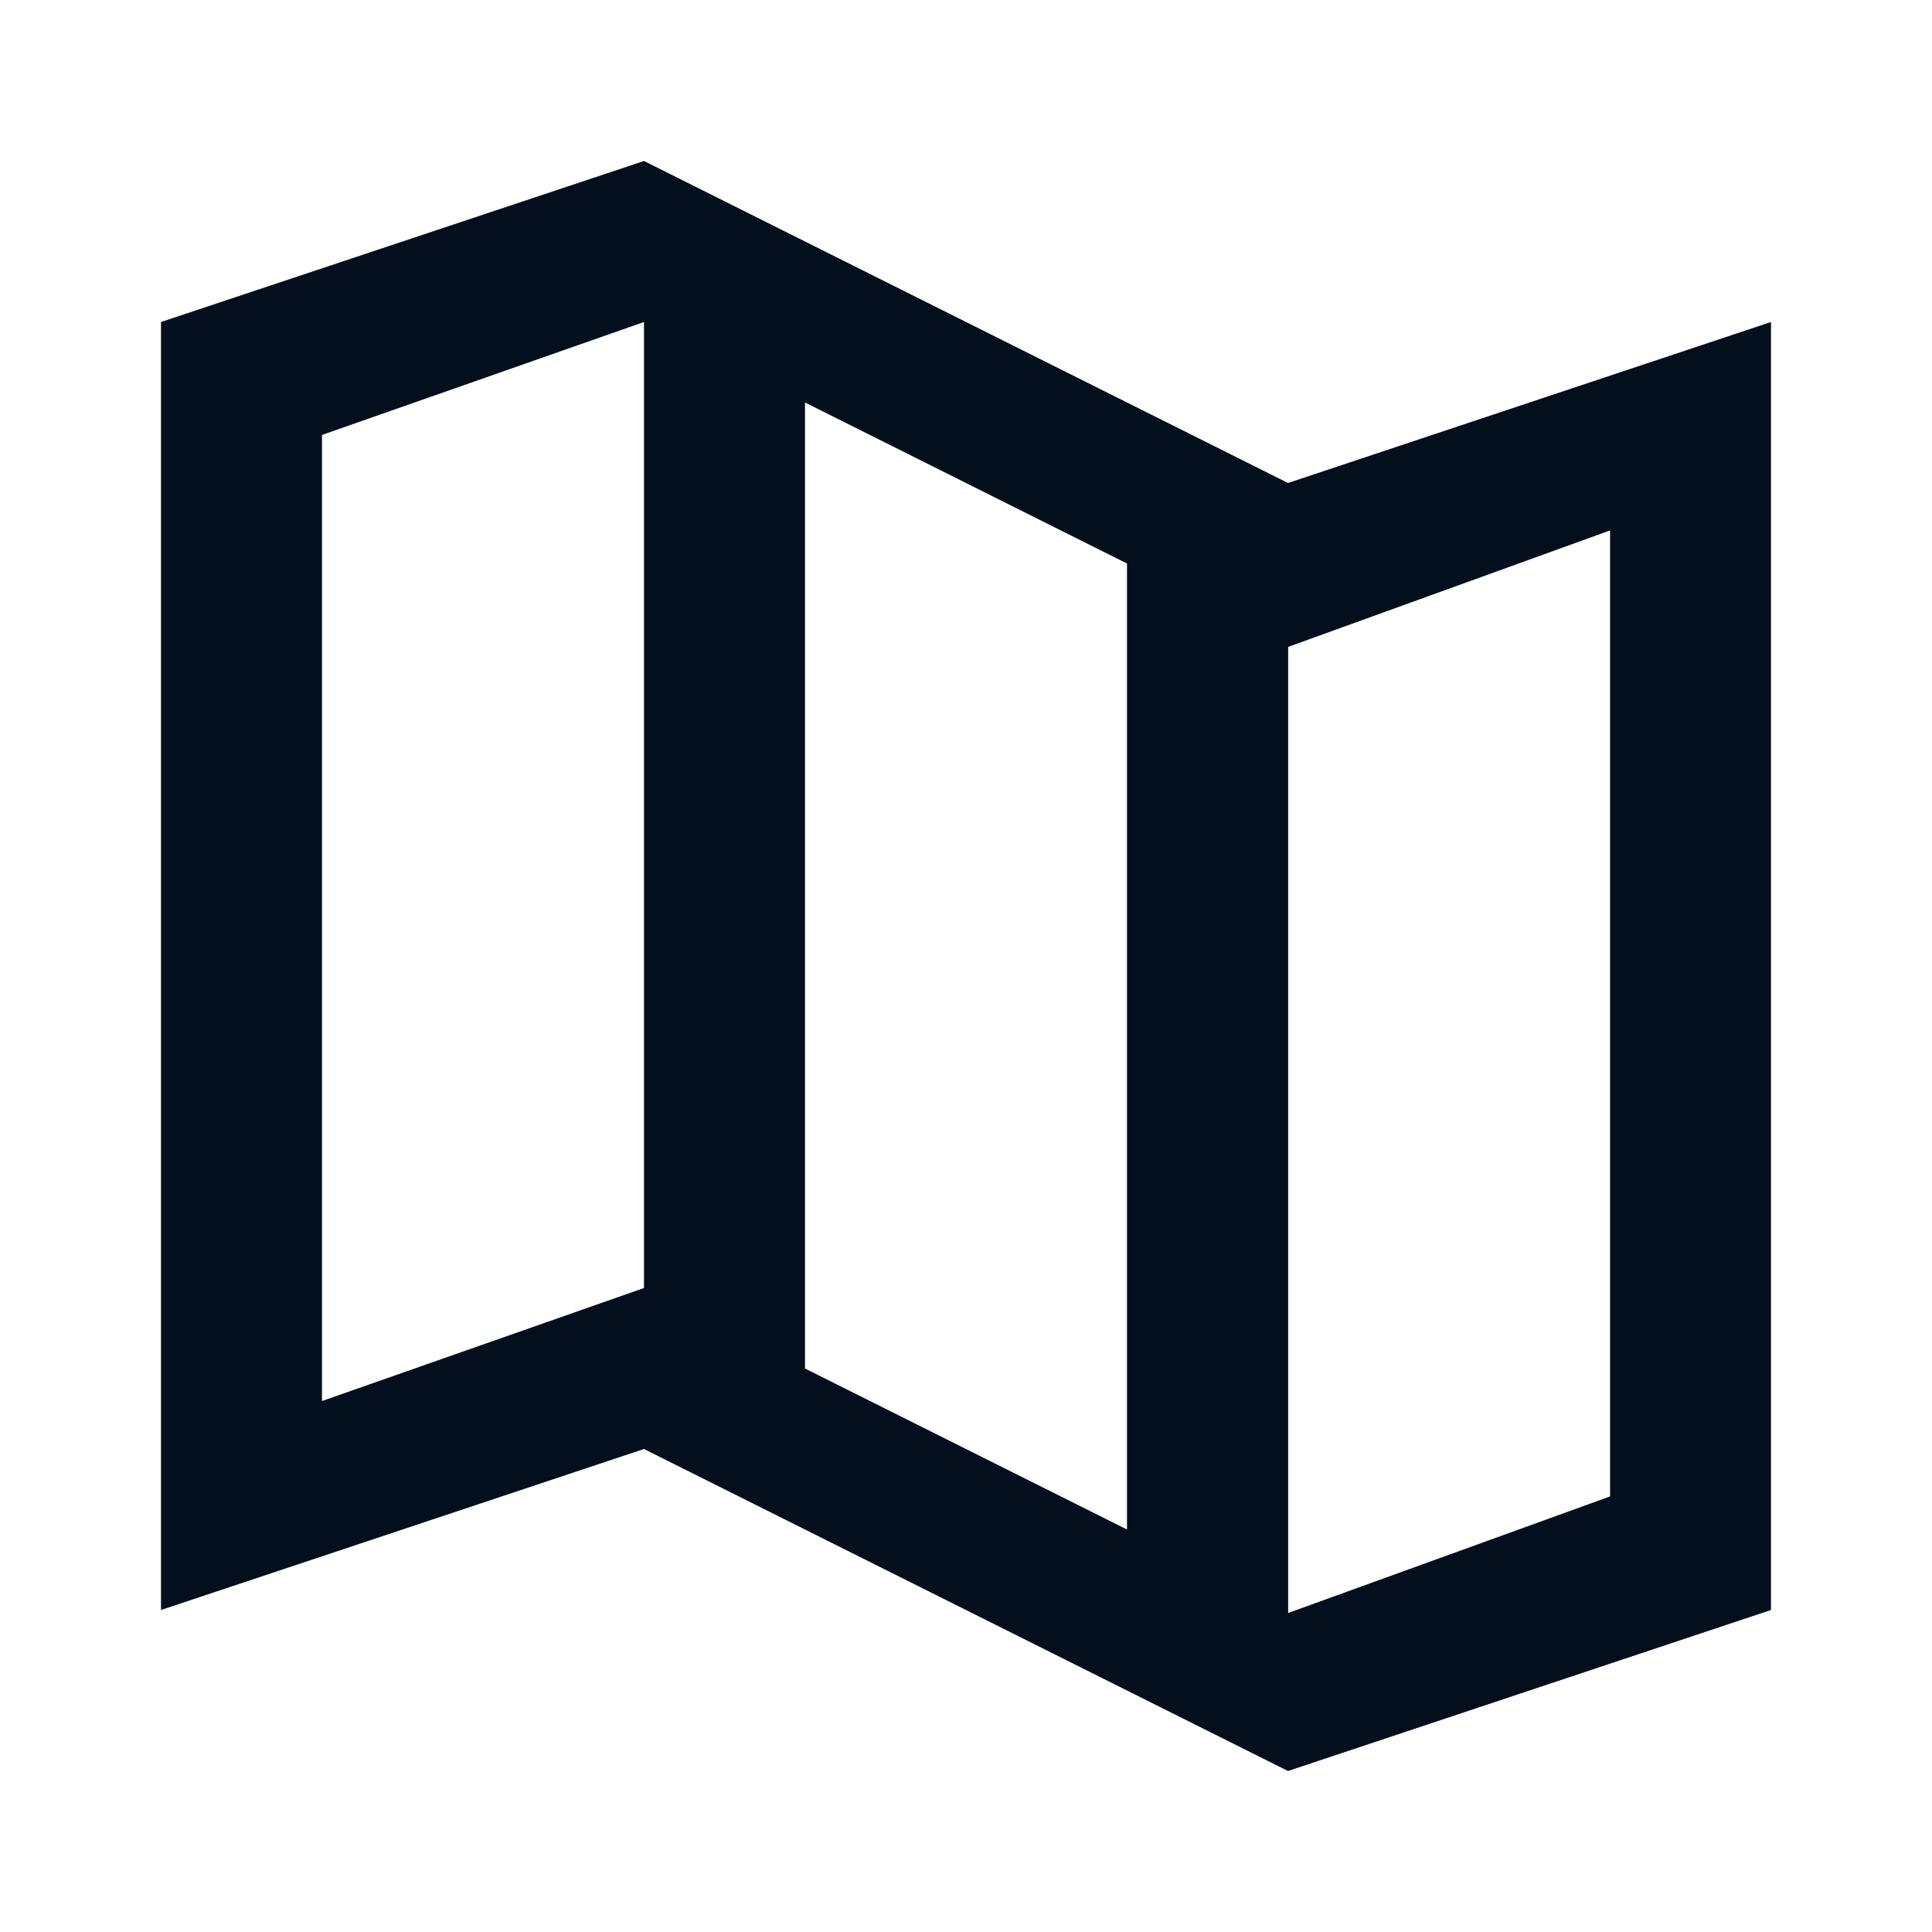 <?xml version="1.0" encoding="UTF-8"?>
<svg width="24px" height="24px" viewBox="0 0 24 24" version="1.1" xmlns="http://www.w3.org/2000/svg" xmlns:xlink="http://www.w3.org/1999/xlink">
    <title>Location/map_outline</title>
    <g id="Location/map_outline" stroke="none" stroke-width="1" fill="none" fill-rule="evenodd">
        <rect id="Box-24pt" x="0" y="0" width="24" height="24"></rect>
        <path d="M8,2 L16,6 L22,4 L22,20 L16,22 L8,18 L2,20 L2,4 L8,2 Z M20.001,6.589 L16.002,8.036 L16.002,20.037 L20.001,18.589 L20.001,6.589 Z M10,5 L10,17 L14,19 L14,7 L10,5 Z M8,4 L4,5.403 L4,17.404 L8,16 L8,4 Z" id="🎨-Icon-Style-2" fill="#030F1C"></path>
    </g>
</svg>